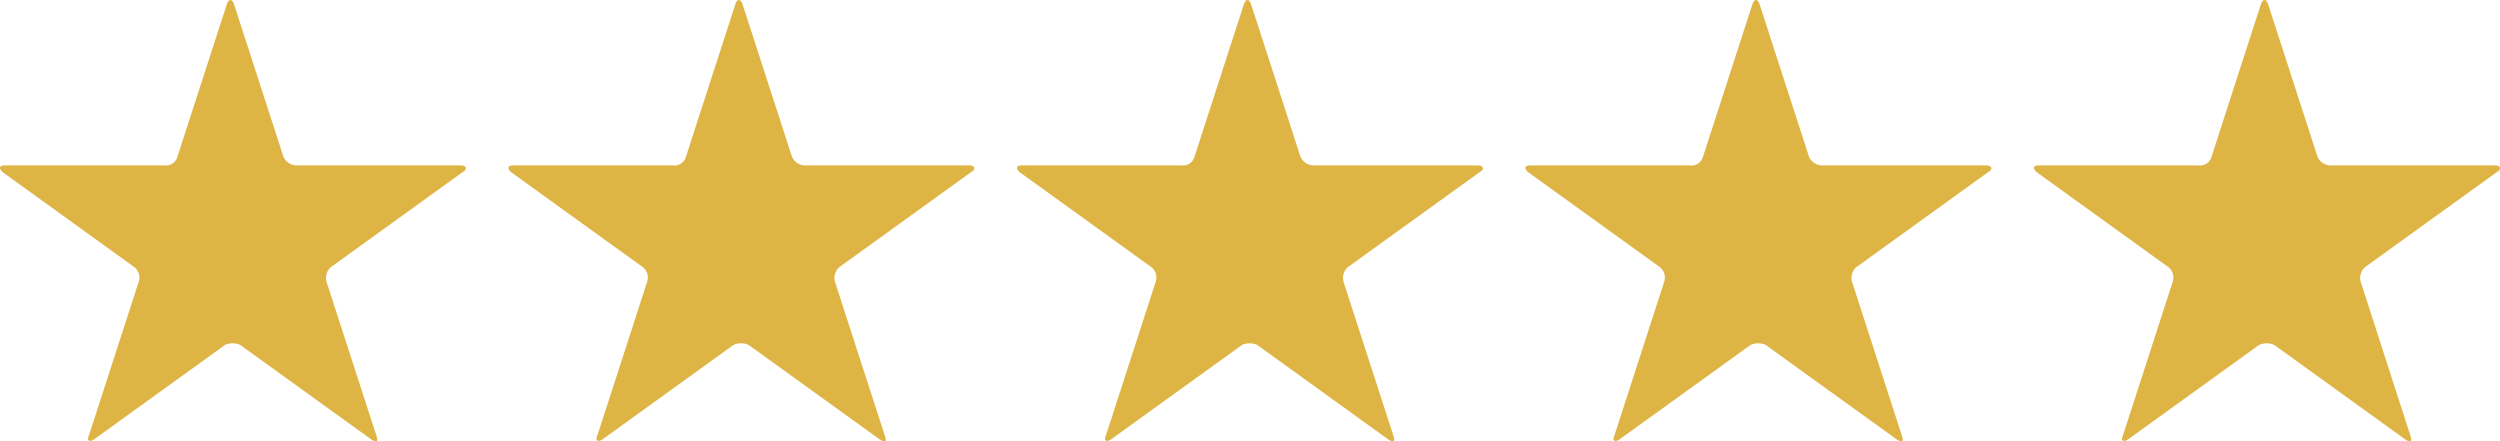 <svg xmlns="http://www.w3.org/2000/svg" width="152.5" height="26.918" viewBox="0 0 152.5 26.918"><g transform="translate(0 0)"><path d="M22.972,19.939a.891.891,0,0,1-.791-.528l-3.034-9.364q-.2-.4-.4,0l-3.034,9.364a.723.723,0,0,1-.791.528H5.167c-.264,0-.4.132-.132.4l8.045,5.8a.816.816,0,0,1,.264.923L10.31,36.425c-.132.264,0,.4.264.264l8.045-5.8a1.127,1.127,0,0,1,.923,0l8.045,5.8c.264.132.4.132.264-.264l-3.034-9.364a.874.874,0,0,1,.264-.923l8.045-5.8c.264-.132.264-.4-.132-.4Z" transform="translate(-4.891 -9.849)" fill="#deb545"></path></g><g transform="translate(31.02 0)"><path d="M46.491,19.939a.891.891,0,0,1-.791-.528l-3.034-9.364q-.2-.4-.4,0l-3.034,9.364a.723.723,0,0,1-.791.528h-9.76c-.264,0-.4.132-.132.4l8.045,5.8a.816.816,0,0,1,.264.923l-3.034,9.364c-.132.264,0,.4.264.264l8.045-5.8a1.127,1.127,0,0,1,.923,0l8.045,5.8c.264.132.4.132.264-.264l-3.034-9.364a.874.874,0,0,1,.264-.923l8.045-5.8c.264-.132.264-.4-.132-.4Z" transform="translate(-28.41 -9.849)" fill="#deb545"></path></g><g transform="translate(62.04 0)"><path d="M70.011,19.939a.891.891,0,0,1-.791-.528l-3.034-9.364q-.2-.4-.4,0l-3.033,9.364a.723.723,0,0,1-.791.528h-9.76c-.264,0-.4.132-.132.4l8.045,5.8a.816.816,0,0,1,.264.923l-3.034,9.364c-.132.264,0,.4.264.264l8.045-5.8a1.127,1.127,0,0,1,.923,0l8.045,5.8c.264.132.4.132.264-.264l-3.033-9.364a.874.874,0,0,1,.264-.923l8.045-5.8c.264-.132.264-.4-.132-.4Z" transform="translate(-51.93 -9.849)" fill="#deb545"></path></g><g transform="translate(93.06 0)"><path d="M93.53,19.939a.891.891,0,0,1-.791-.528l-3.034-9.364q-.2-.4-.4,0l-3.034,9.364a.723.723,0,0,1-.791.528h-9.76c-.264,0-.4.132-.132.4l8.045,5.8a.816.816,0,0,1,.264.923l-3.034,9.364c-.132.264,0,.4.264.264l8.045-5.8a1.127,1.127,0,0,1,.923,0l8.045,5.8c.264.132.4.132.264-.264l-3.034-9.364a.874.874,0,0,1,.264-.923l8.045-5.8c.264-.132.264-.4-.132-.4Z" transform="translate(-75.449 -9.849)" fill="#deb545"></path></g><g transform="translate(124.079 0)"><path d="M117.049,19.939a.891.891,0,0,1-.791-.528l-3.034-9.364q-.2-.4-.4,0l-3.033,9.364a.723.723,0,0,1-.791.528h-9.76c-.264,0-.4.132-.132.4l8.045,5.8a.816.816,0,0,1,.264.923l-3.034,9.364c-.132.264,0,.4.264.264l8.045-5.8a1.127,1.127,0,0,1,.923,0l8.045,5.8c.264.132.4.132.264-.264L118.9,27.061a.874.874,0,0,1,.264-.923l8.045-5.8c.264-.132.264-.4-.132-.4Z" transform="translate(-98.968 -9.849)" fill="#deb545"></path></g></svg>